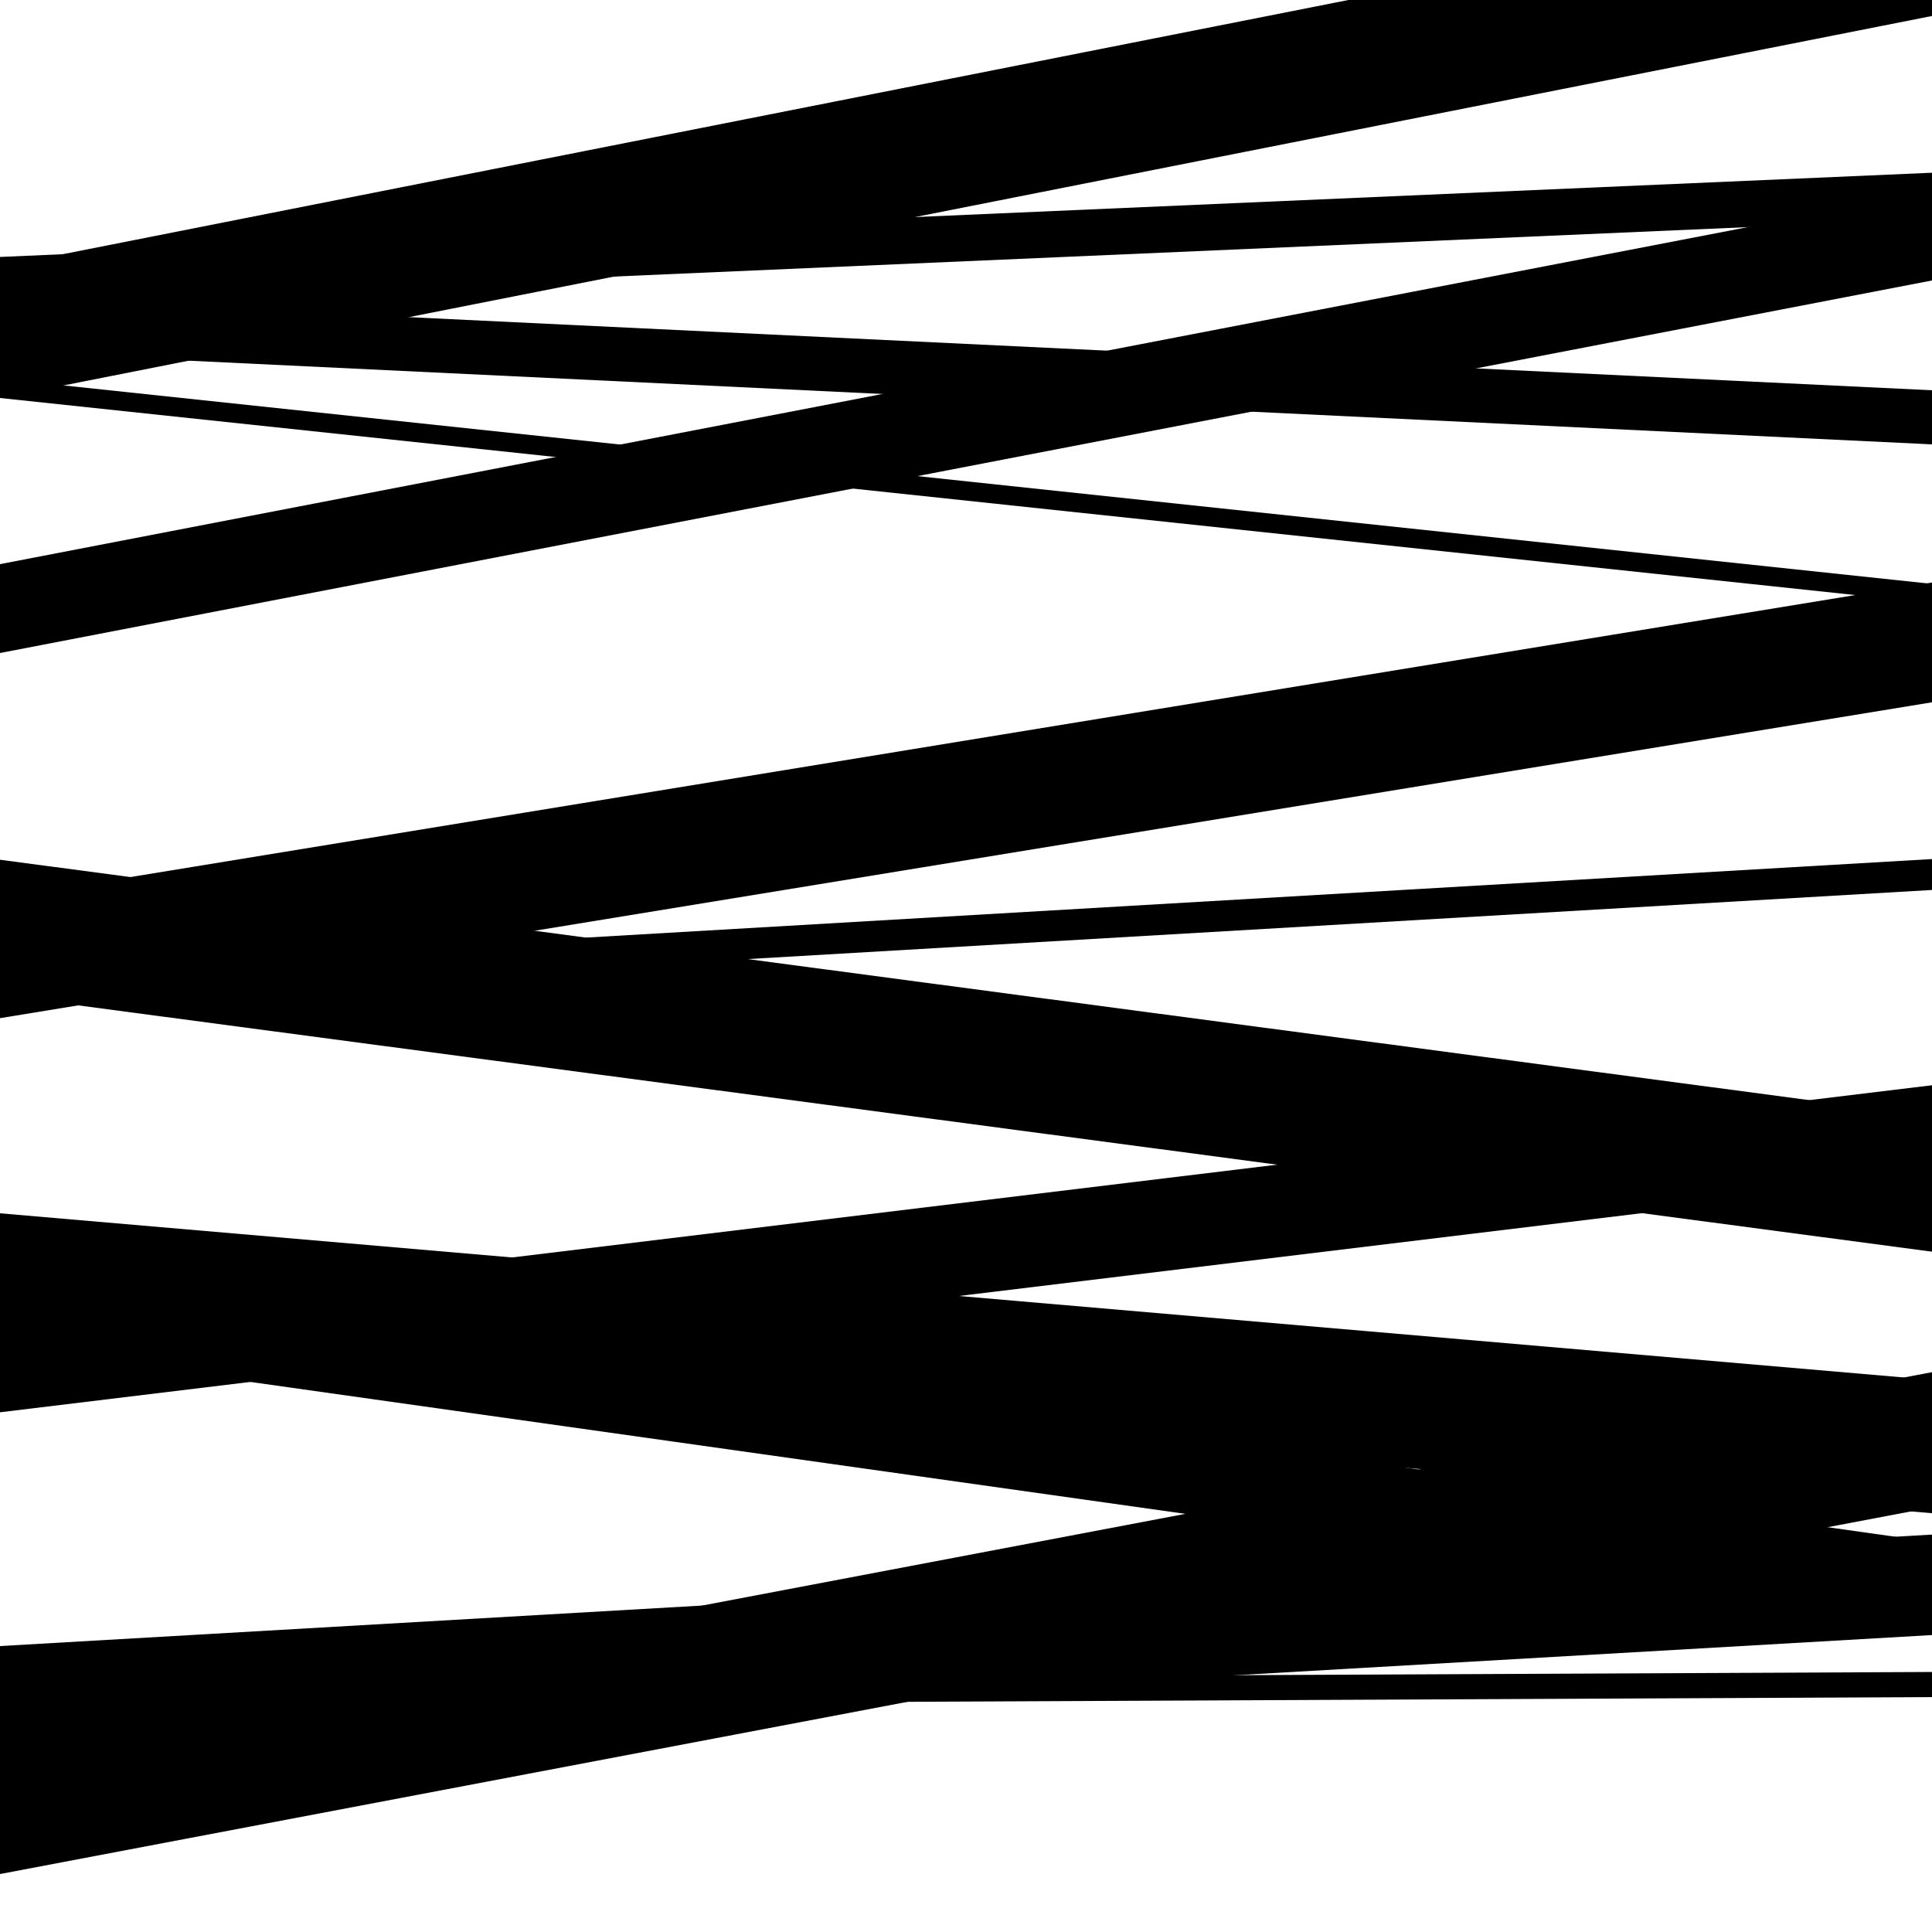 <svg viewBox="0 0 1000 1000" height="1000" width="1000" xmlns="http://www.w3.org/2000/svg">
<rect x="0" y="0" width="1000" height="1000" fill="#ffffff"></rect>
<path opacity="0.8" d="M 0 970 L 1000 780.231 L 1000 710.231 L 0 900 Z" fill="hsl(166, 15%, 50%)"></path>
<path opacity="0.8" d="M 0 157 L 1000 113.404 L 1000 89.404 L 0 133 Z" fill="hsl(171, 25%, 70%)"></path>
<path opacity="0.8" d="M 0 338 L 1000 145.169 L 1000 99.169 L 0 292 Z" fill="hsl(176, 30%, 90%)"></path>
<path opacity="0.8" d="M 0 519 L 1000 460.643 L 1000 444.643 L 0 503 Z" fill="hsl(161, 10%, 30%)"></path>
<path opacity="0.8" d="M 0 731 L 1000 609.72 L 1000 561.72 L 0 683 Z" fill="hsl(166, 15%, 50%)"></path>
<path opacity="0.8" d="M 0 904 L 1000 846.299 L 1000 794.299 L 0 852 Z" fill="hsl(171, 25%, 70%)"></path>
<path opacity="0.8" d="M 0 206 L 1000 8.27 L 1000 -59.73 L 0 138 Z" fill="hsl(176, 30%, 90%)"></path>
<path opacity="0.8" d="M 0 527 L 1000 363.509 L 1000 301.509 L 0 465 Z" fill="hsl(161, 10%, 30%)"></path>
<path opacity="0.8" d="M 0 697 L 1000 783.237 L 1000 714.237 L 0 628 Z" fill="hsl(166, 15%, 50%)"></path>
<path opacity="0.8" d="M 0 883 L 1000 878.412 L 1000 865.412 L 0 870 Z" fill="hsl(171, 25%, 70%)"></path>
<path opacity="0.8" d="M 0 206 L 1000 312.22 L 1000 302.22 L 0 196 Z" fill="hsl(176, 30%, 90%)"></path>
<path opacity="0.8" d="M 0 515 L 1000 647.867 L 1000 577.867 L 0 445 Z" fill="hsl(161, 10%, 30%)"></path>
<path opacity="0.8" d="M 0 697 L 1000 838.103 L 1000 798.103 L 0 657 Z" fill="hsl(166, 15%, 50%)"></path>
<path opacity="0.8" d="M 0 930 L 1000 732.815 L 1000 710.815 L 0 908 Z" fill="hsl(171, 25%, 70%)"></path>
<path opacity="0.8" d="M 0 182 L 1000 230.003 L 1000 202.003 L 0 154 Z" fill="hsl(176, 30%, 90%)"></path>
</svg>